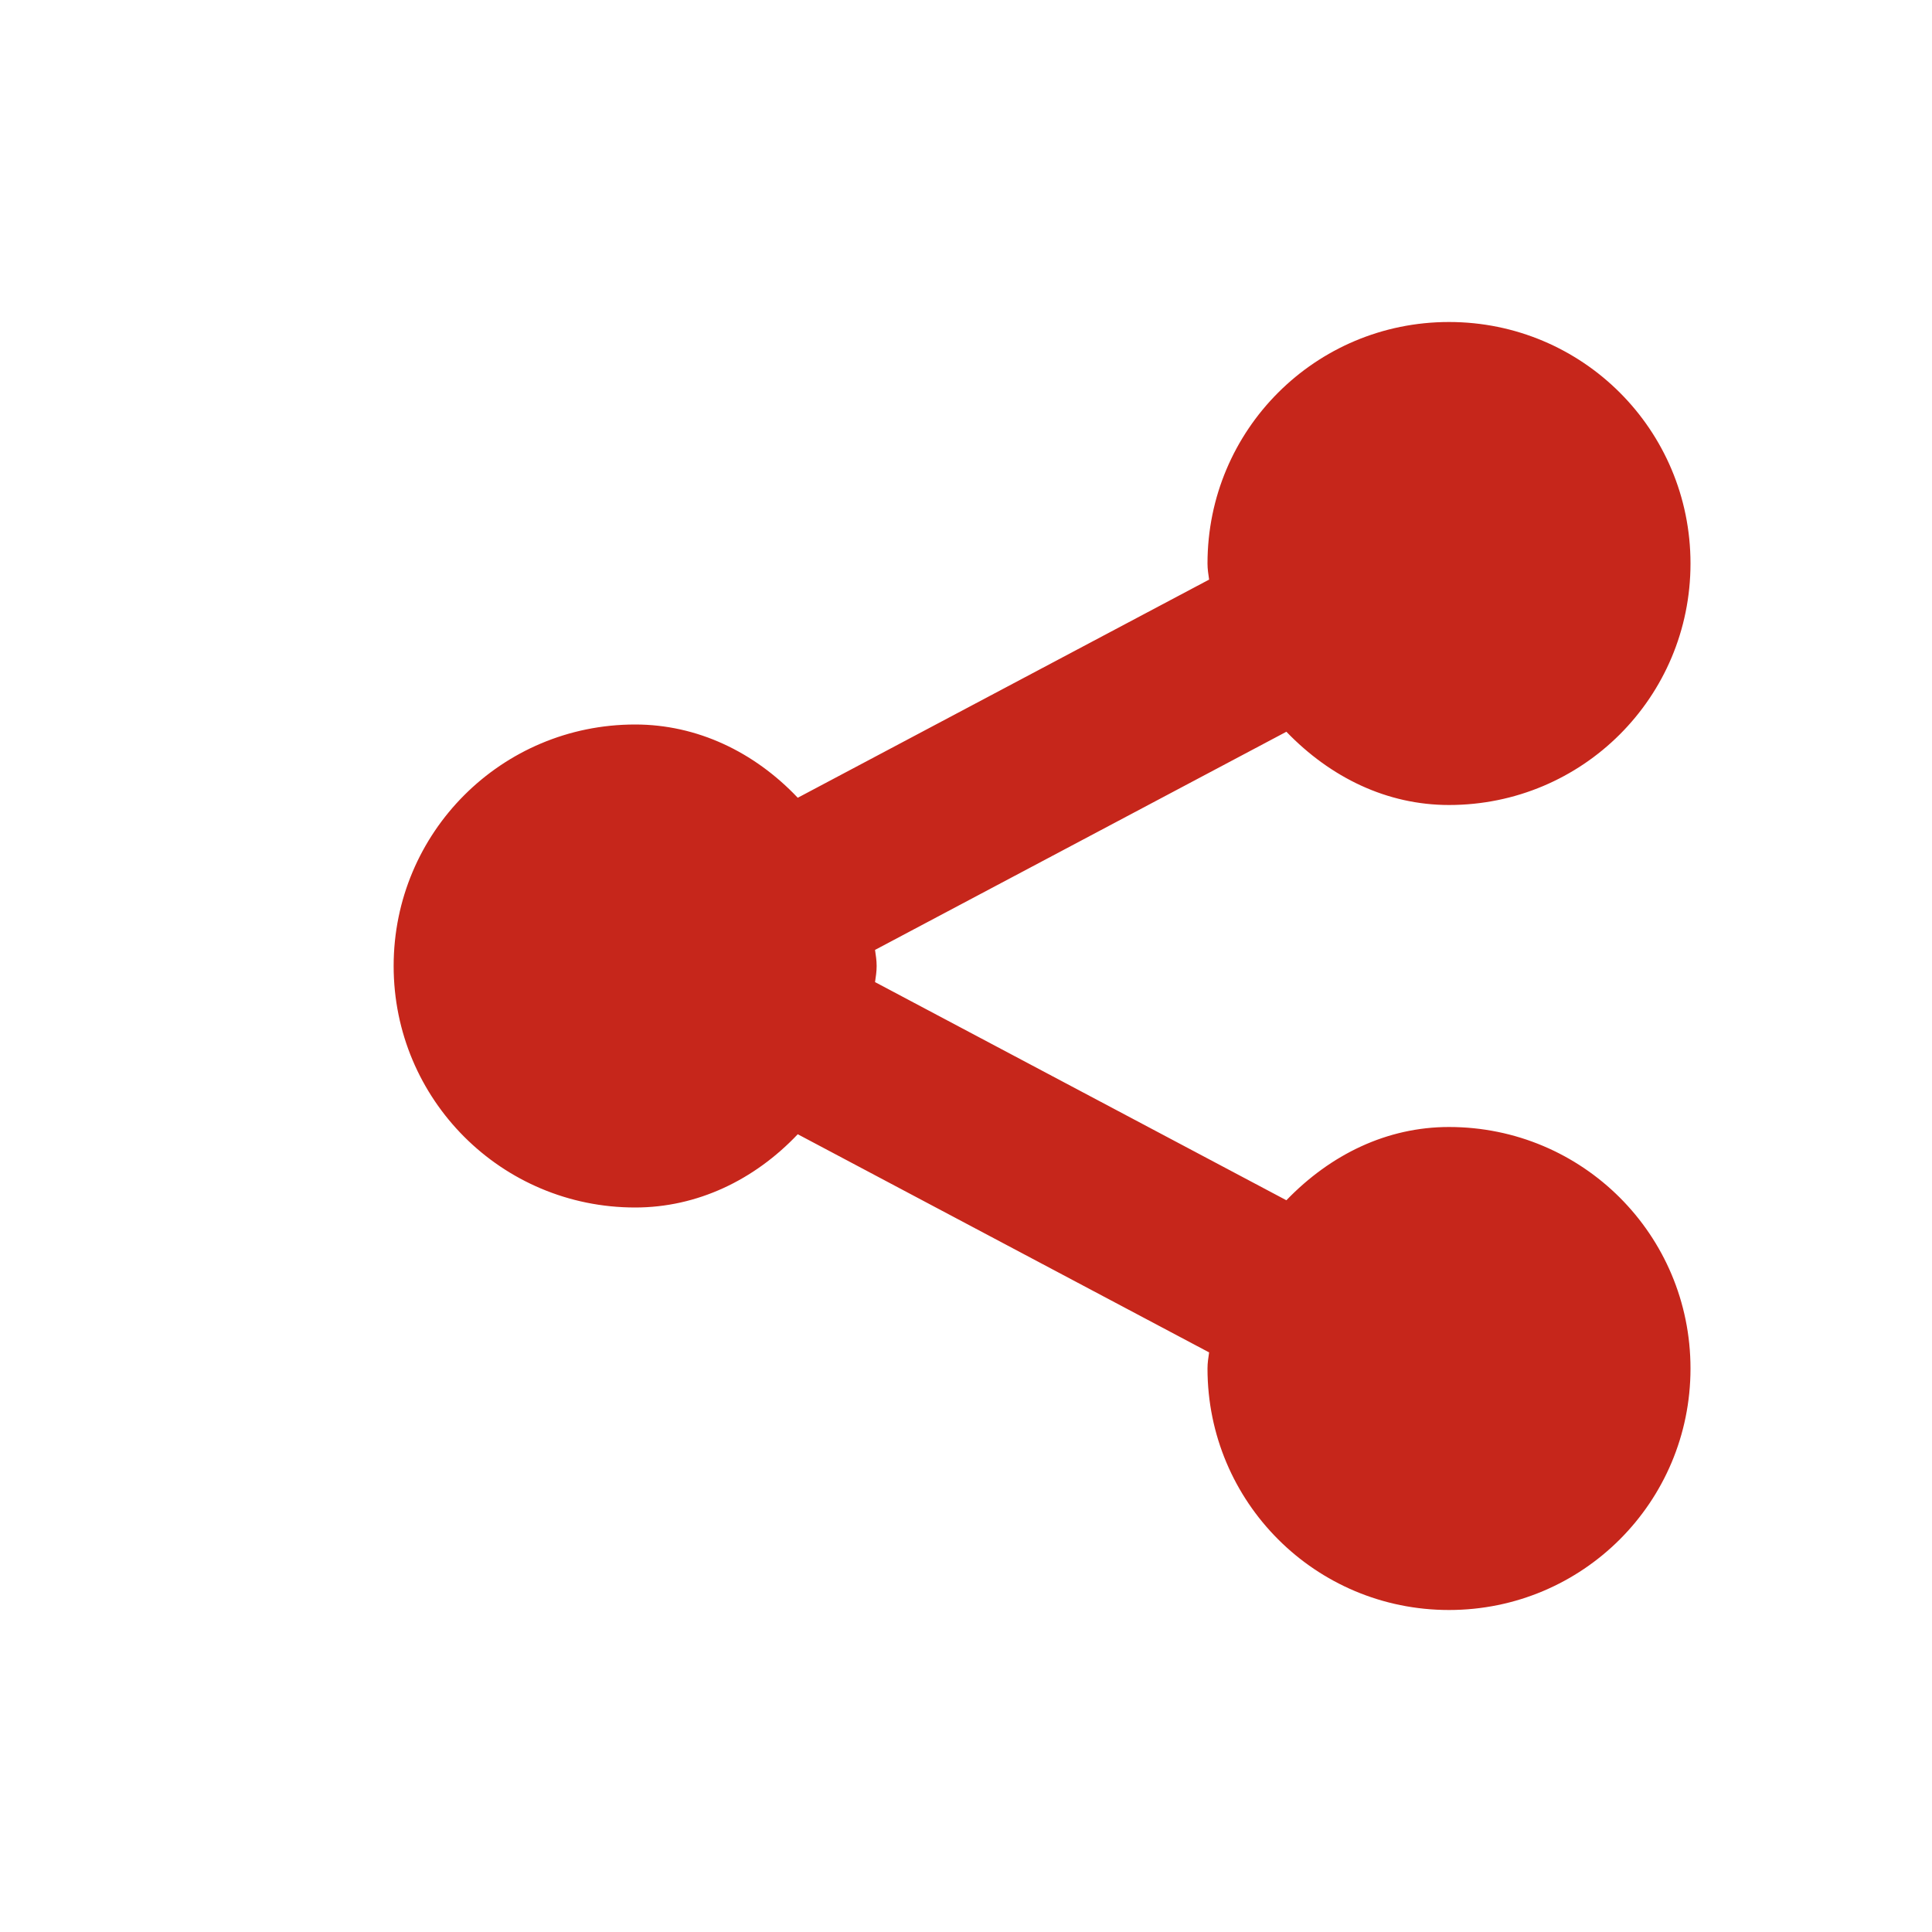<?xml version="1.0" encoding="UTF-8"?>
<svg width="24px" height="24px" viewBox="0 0 24 24" version="1.1" xmlns="http://www.w3.org/2000/svg">
    <title>社交图标</title>
    <g stroke="none" stroke-width="1" fill="none" fill-rule="evenodd">
        <g fill="#C6261B" fill-rule="nonzero">
            <path d="M18,10 C19.66,10 21,8.66 21,7 C21,5.34 19.66,4 18,4 C16.34,4 15,5.34 15,7 C15,7.07 15.01,7.13 15.02,7.2 L9.91,9.91 C9.37,9.34 8.66,9 7.89,9 C6.23,9 4.89,10.34 4.89,12 C4.89,13.66 6.23,15 7.89,15 C8.66,15 9.37,14.66 9.91,14.09 L15.02,16.8 C15.01,16.87 15,16.93 15,17 C15,18.66 16.34,20 18,20 C19.66,20 21,18.66 21,17 C21,15.34 19.66,14 18,14 C17.23,14 16.53,14.34 15.98,14.91 L10.87,12.2 C10.88,12.13 10.89,12.07 10.89,12 C10.89,11.93 10.88,11.87 10.87,11.8 L15.98,9.09 C16.53,9.66 17.23,10 18,10 Z"></path>
        </g>
    </g>
</svg>
